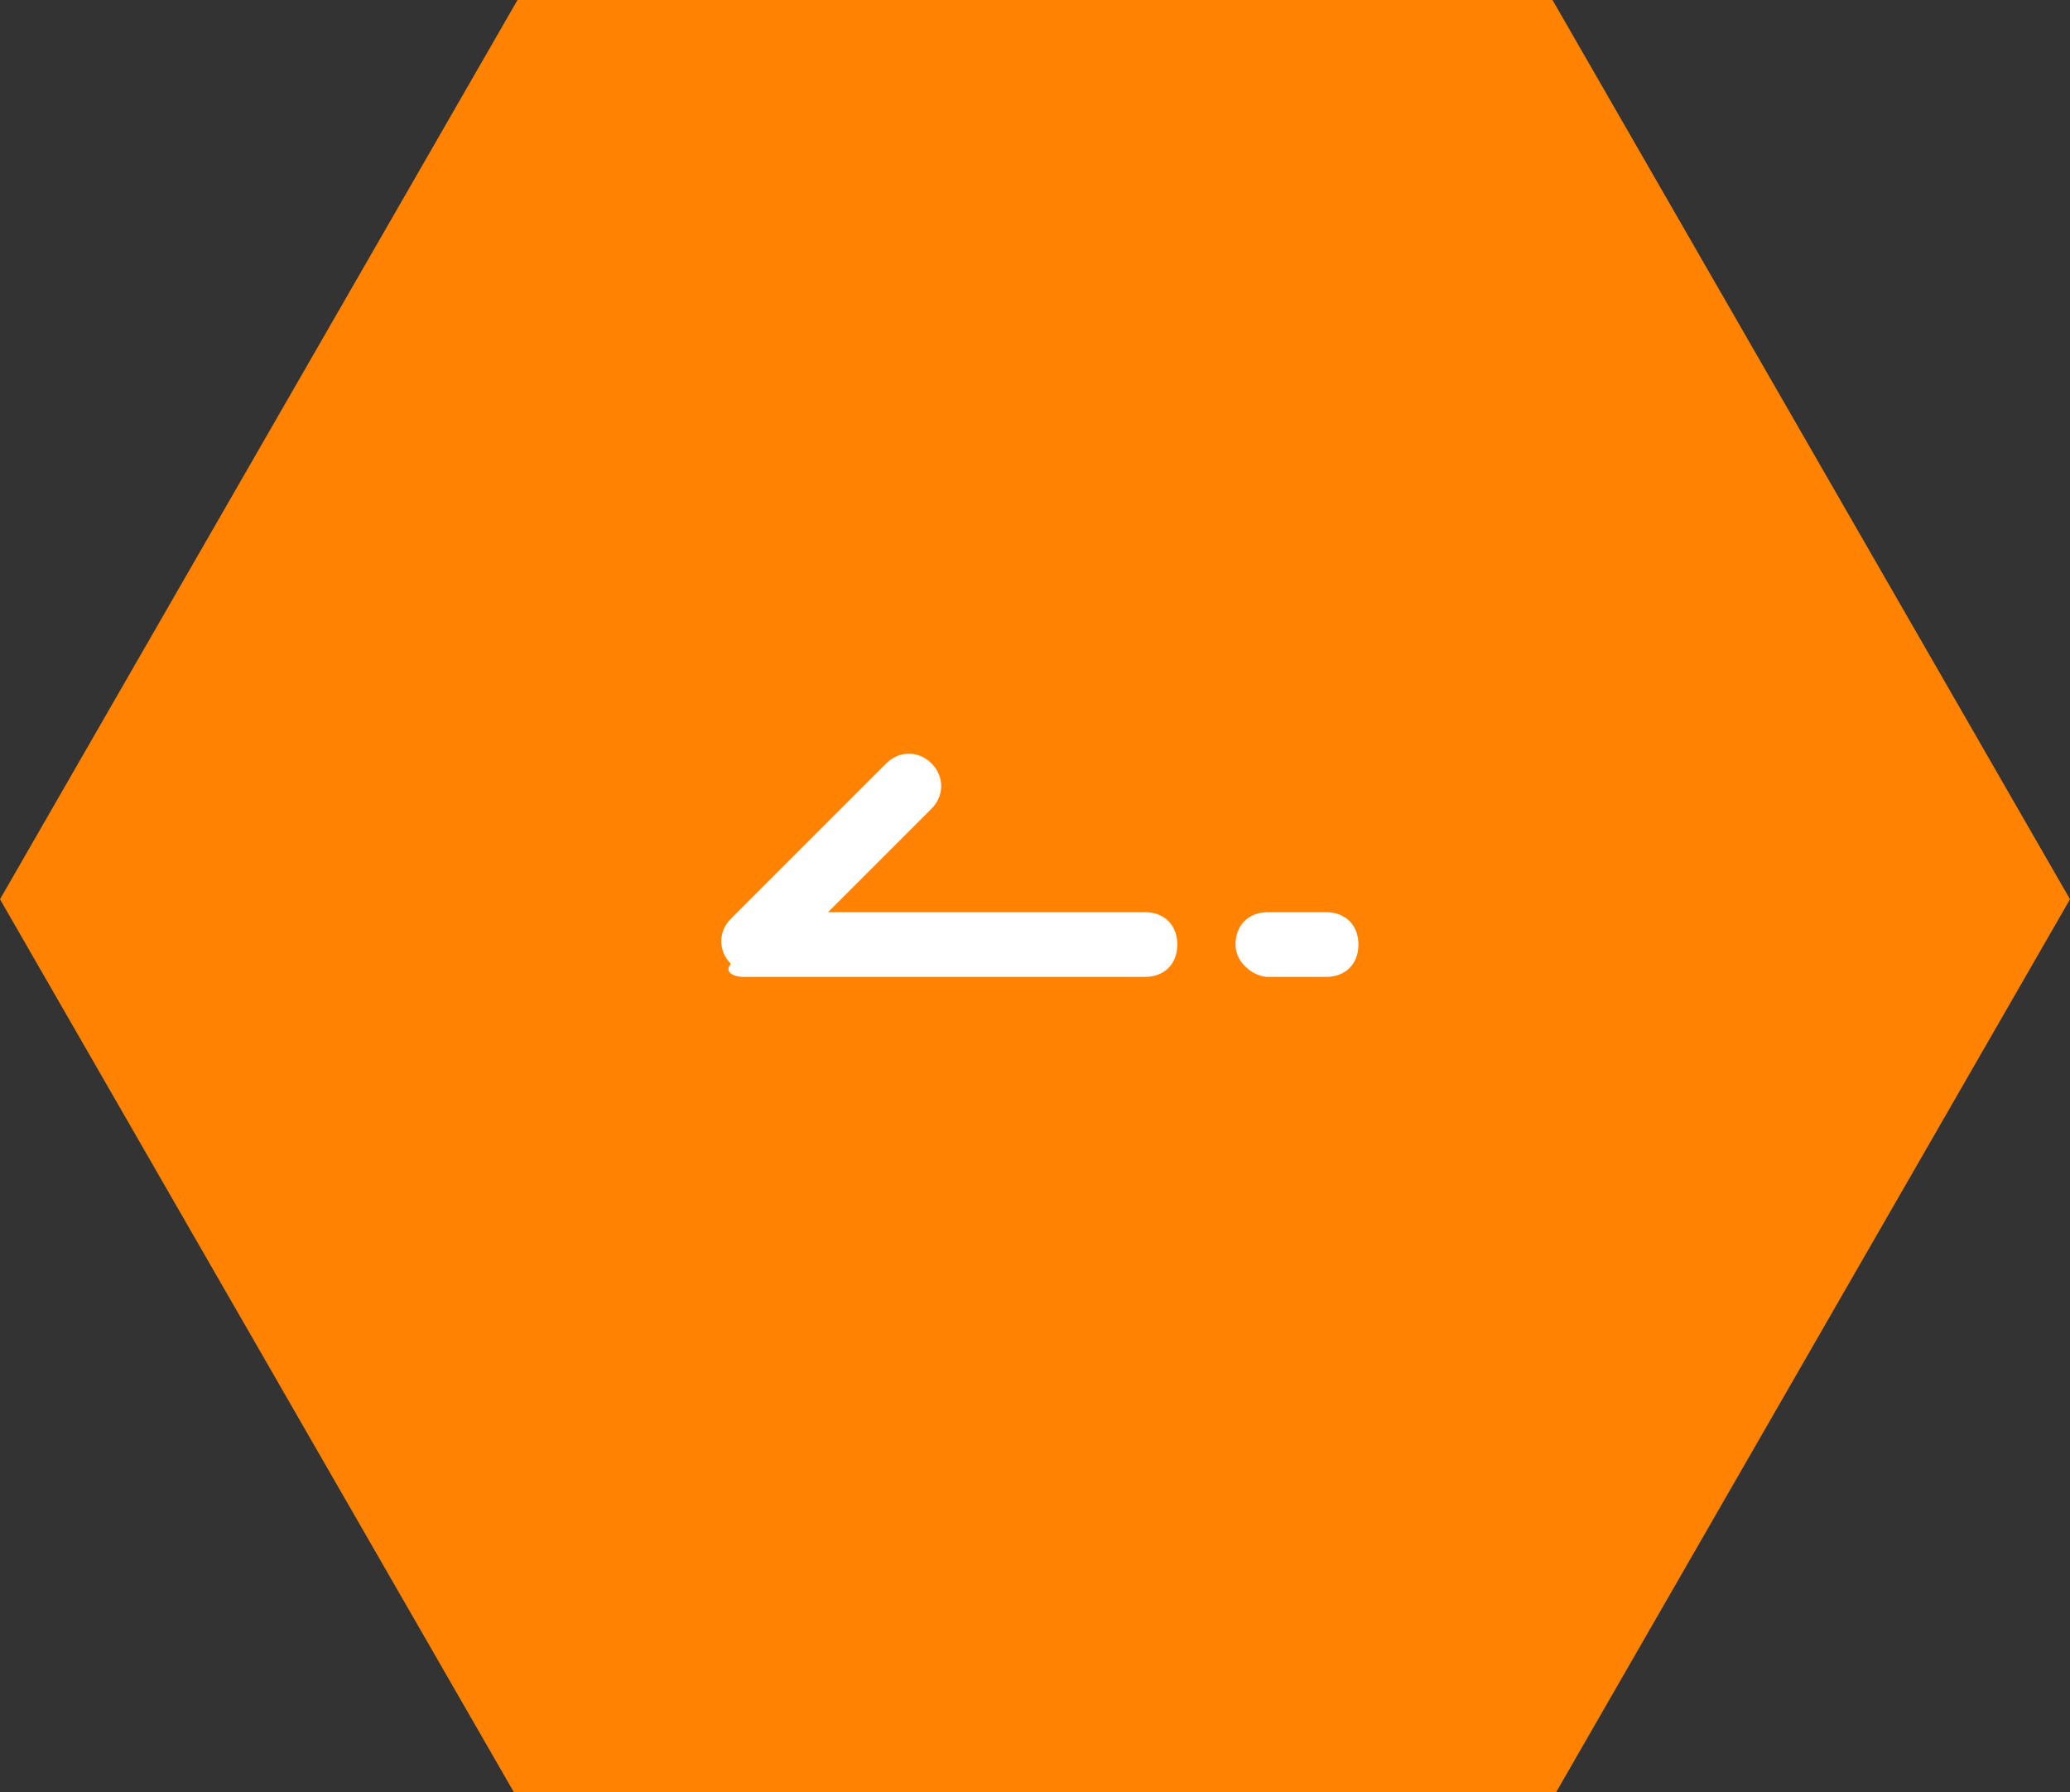 <?xml version="1.0" encoding="utf-8"?>
<!-- Generator: Adobe Illustrator 27.8.1, SVG Export Plug-In . SVG Version: 6.00 Build 0)  -->
<svg version="1.1" id="レイヤー_1" xmlns="http://www.w3.org/2000/svg" xmlns:xlink="http://www.w3.org/1999/xlink" x="0px"
	 y="0px" viewBox="0 0 32 27.7" style="enable-background:new 0 0 32 27.7;" xml:space="preserve">
<rect x="0" y="0" width="32" height="27.7" fill="#333333" stroke="none"/>
<style type="text/css">
	.st0{fill:#FF8300;}
	.st1{fill:#FFFFFF;}
</style>
<path class="st0" d="M8,0h16l8,13.9l-8,13.9H8L0,13.9L8,0z"/>
<g>
	<path class="st1" d="M11.5,15.1h6.2c0.3,0,0.5-0.2,0.5-0.5s-0.2-0.5-0.5-0.5h-4.9l1.6-1.6c0.2-0.2,0.2-0.5,0-0.7
		c-0.2-0.2-0.5-0.2-0.7,0l-2.4,2.4c-0.2,0.2-0.2,0.5,0,0.7C11.2,15,11.3,15.1,11.5,15.1L11.5,15.1z"/>
	<path class="st1" d="M19.6,15.1h0.9c0.3,0,0.5-0.2,0.5-0.5s-0.2-0.5-0.5-0.5h-0.9c-0.3,0-0.5,0.2-0.5,0.5S19.4,15.1,19.6,15.1z"/>
</g>
</svg>
